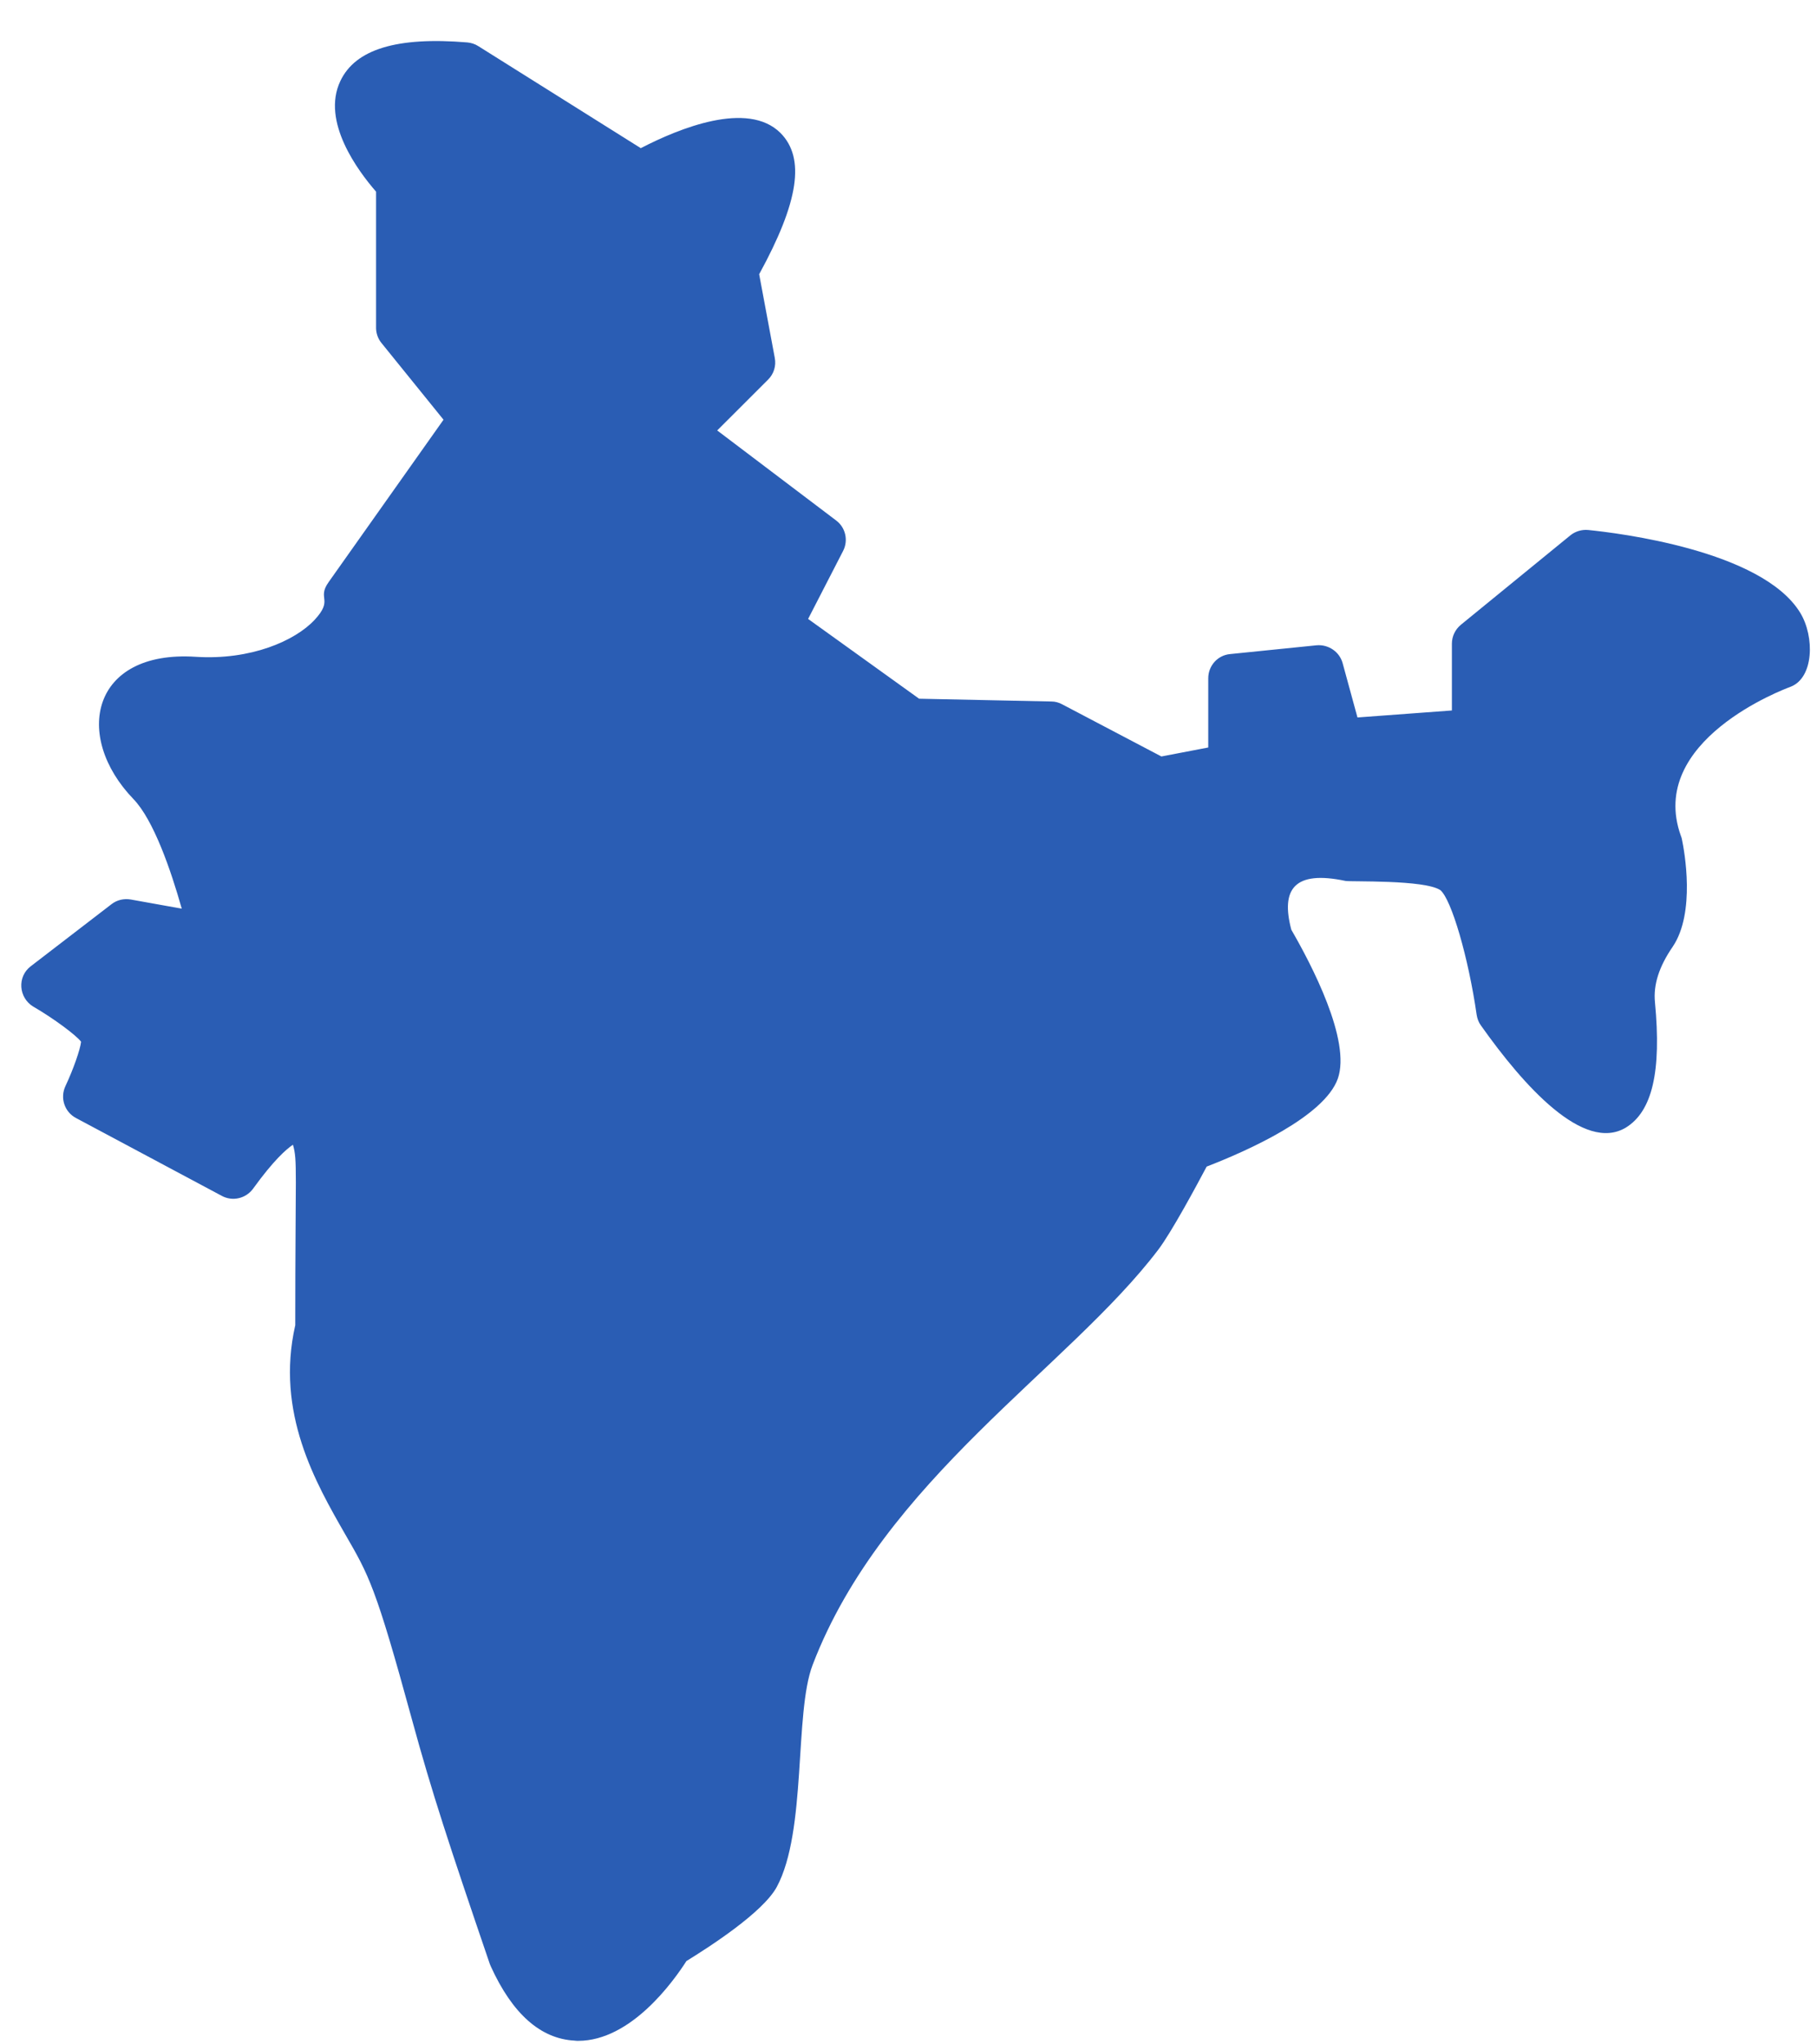 <svg width="32" height="36" viewBox="0 0 32 36" fill="none" xmlns="http://www.w3.org/2000/svg">
<path d="M31.531 12.095C31.428 12.133 28.999 13.04 29.603 14.72C29.61 14.737 29.617 14.757 29.62 14.774C29.665 14.988 29.864 16.07 29.459 16.671C29.218 17.021 29.116 17.341 29.146 17.647C29.263 18.87 29.098 19.571 28.634 19.856C27.892 20.302 26.838 19.127 26.082 18.059C26.041 18.004 26.017 17.939 26.006 17.87C25.862 16.867 25.563 15.839 25.367 15.675C25.092 15.489 23.787 15.53 23.698 15.513C22.794 15.321 22.553 15.657 22.742 16.372C23.09 16.973 23.8 18.323 23.56 18.997C23.32 19.663 21.97 20.265 21.251 20.543C21.069 20.886 20.633 21.697 20.399 22.006C18.822 24.085 15.555 26.067 14.312 29.317C13.985 30.169 14.212 32.244 13.679 33.23C13.432 33.681 12.491 34.285 12.089 34.533C11.865 34.883 11.116 35.938 10.182 35.938C10.161 35.938 10.141 35.938 10.12 35.934C9.522 35.903 9.024 35.464 8.643 34.625C8.636 34.611 8.633 34.598 8.626 34.584C7.911 32.488 7.609 31.575 7.258 30.29C6.612 27.926 6.499 27.744 6.076 27.012C5.558 26.108 4.85 24.878 5.2 23.336C5.2 20.594 5.242 20.443 5.159 20.158C5.046 20.234 4.822 20.426 4.455 20.935C4.328 21.106 4.094 21.161 3.905 21.058L1.339 19.688C1.136 19.581 1.054 19.334 1.153 19.124C1.291 18.832 1.414 18.478 1.428 18.344C1.346 18.234 0.954 17.939 0.586 17.726C0.325 17.568 0.301 17.197 0.542 17.015L1.964 15.922C2.06 15.847 2.184 15.819 2.304 15.84L3.201 16.001C3.012 15.331 2.706 14.438 2.349 14.07C1.284 12.964 1.607 11.445 3.448 11.566C4.417 11.628 5.197 11.284 5.54 10.916C5.881 10.549 5.575 10.549 5.788 10.25L7.811 7.391L6.719 6.041C6.657 5.966 6.623 5.869 6.623 5.773V3.375C6.31 3.015 5.654 2.142 5.994 1.427C6.258 0.867 6.99 0.644 8.23 0.747C8.299 0.754 8.364 0.774 8.423 0.812L11.285 2.609C11.961 2.259 13.167 1.767 13.745 2.341C14.184 2.784 14.068 3.554 13.37 4.829L13.645 6.302C13.672 6.443 13.628 6.584 13.528 6.684L12.631 7.58L14.724 9.164C14.892 9.288 14.944 9.518 14.847 9.704L14.232 10.899L16.187 12.304L18.517 12.353C18.582 12.353 18.647 12.37 18.709 12.404L20.454 13.321L21.279 13.163V11.944C21.279 11.724 21.444 11.538 21.663 11.518L23.189 11.363C23.395 11.346 23.591 11.476 23.646 11.679L23.907 12.634L25.57 12.511V11.335C25.57 11.205 25.628 11.085 25.728 11.002L27.659 9.425C27.744 9.357 27.858 9.322 27.971 9.333C28.48 9.384 31.036 9.69 31.706 10.793C31.96 11.212 31.946 11.94 31.531 12.095Z" fill="#2A5DB4"/>
</svg>
